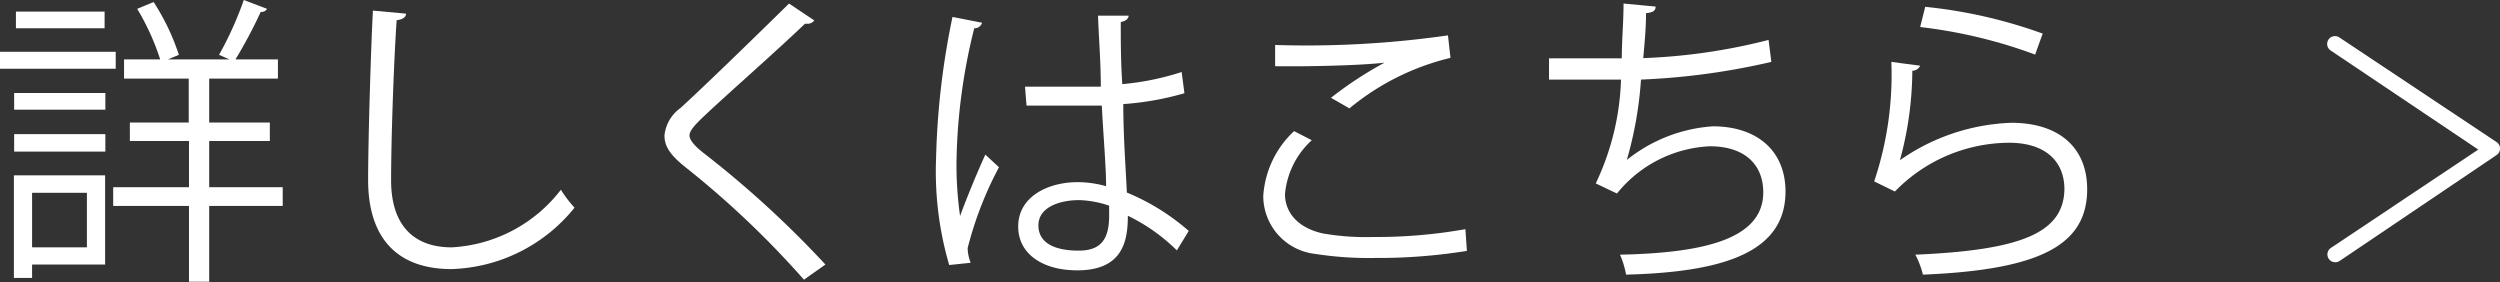 <svg xmlns="http://www.w3.org/2000/svg" viewBox="0 0 98.95 11.17"><rect x="0" y="0" width="98.95" height="11.17" fill="#333333" stroke="none"/><defs><style>.cls-1{fill:#fff;}</style></defs><title>link_more</title><g id="レイヤー_2" data-name="レイヤー 2"><g id="contents"><path class="cls-1" d="M4.58,2.05v.67H0V2.05ZM4.16,6.94v3.53H1.27V11H.55V6.94ZM.56,4.34V3.68H4.17v.66ZM.56,6V5.31H4.17V6ZM4.14.46v.66H.63V.46Zm-.7,7.17H1.27V9.79H3.44Zm7.75-.22v.74H8.28v3h-.8v-3h-3V7.41h3V5.58H5.14V4.85H7.47V3.11H4.91V2.35H6.34a9.54,9.54,0,0,0-.91-2L6.08.08a8.94,8.94,0,0,1,1,2.09l-.43.18H9.08l-.41-.18A13.64,13.64,0,0,0,9.65,0l.92.35a.25.25,0,0,1-.25.12,18.84,18.84,0,0,1-1,1.88H11v.76H8.28V4.85h2.4v.73H8.28V7.41Z"/><path class="cls-1" d="M16.07.54c0,.14-.13.23-.37.26-.1,1.39-.22,4.57-.22,6.34s.89,2.65,2.4,2.65a5.84,5.84,0,0,0,4.32-2.28,4.8,4.8,0,0,0,.54.71,6.5,6.5,0,0,1-4.87,2.43c-2.18,0-3.3-1.26-3.3-3.53,0-1.51.11-5.23.19-6.7Z"/><path class="cls-1" d="M31.82,11.07a36.41,36.41,0,0,0-4.7-4.46c-.6-.48-.82-.82-.82-1.25a1.53,1.53,0,0,1,.64-1.09c1.09-1,3.14-3,4.29-4.13l1,.67A.35.35,0,0,1,32,.94l-.14,0c-1.2,1.15-3.07,2.78-4.05,3.71-.29.28-.52.52-.52.71s.22.44.64.76a40,40,0,0,1,4.74,4.35Z"/><path class="cls-1" d="M37.57,10.49a13.16,13.16,0,0,1-.52-4.22A30.58,30.58,0,0,1,37.7.67L38.87.9a.31.31,0,0,1-.31.22,23,23,0,0,0-.7,5.17A14.26,14.26,0,0,0,38,8.55c.26-.72.74-1.87,1-2.43l.54.5a14.06,14.06,0,0,0-1.24,3.2,1.65,1.65,0,0,0,.12.58Zm3-7.06c1,0,2,0,3,0,0-1-.08-1.92-.11-2.81l1.21,0c0,.12-.12.22-.31.25,0,.77,0,1.55.06,2.46a10.61,10.61,0,0,0,2.35-.48l.11.84a11.58,11.58,0,0,1-2.42.43c0,1.33.11,2.73.14,3.5a8.84,8.84,0,0,1,2.45,1.52l-.47.77a7.2,7.2,0,0,0-1.94-1.37c0,1-.2,2.16-2,2.16-1.4,0-2.34-.67-2.34-1.73,0-1.22,1.23-1.76,2.34-1.76a4.13,4.13,0,0,1,1.14.16c0-.76-.11-2-.17-3.19-.37,0-.87,0-1.22,0H40.63ZM43.9,8.14a4.05,4.05,0,0,0-1.19-.22c-.73,0-1.61.26-1.61,1s.72,1,1.59,1,1.21-.43,1.21-1.39Z"/><path class="cls-1" d="M58.06,9.93a22.05,22.05,0,0,1-3.65.28,13.72,13.72,0,0,1-2.35-.16A2.31,2.31,0,0,1,50,7.76a3.84,3.84,0,0,1,1.22-2.57l.7.36a3.28,3.28,0,0,0-1.06,2.13c0,.7.47,1.33,1.5,1.56a10,10,0,0,0,2,.14A20,20,0,0,0,58,9.07ZM52.68,3.87A15,15,0,0,1,54.8,2.48h0c-.91.11-3,.16-4.33.14,0-.23,0-.62,0-.84a39.34,39.34,0,0,0,6.84-.38l.1.89a9.88,9.88,0,0,0-4,2Z"/><path class="cls-1" d="M70.11,2.45a27.71,27.71,0,0,1-5.16.7,14.92,14.92,0,0,1-.56,3.18A6.1,6.1,0,0,1,67.79,5c1.79,0,2.88,1,2.88,2.58,0,2.39-2.41,3.19-6.31,3.29a3.52,3.52,0,0,0-.24-.79c3.44-.07,5.67-.66,5.67-2.47,0-1.08-.72-1.82-2.11-1.82A5,5,0,0,0,64,7.66l-.84-.4a10.26,10.26,0,0,0,1-4.11H61.31V2.31h2.88c0-.68.07-1.45.07-2.17l1.27.12c0,.2-.17.24-.38.26,0,.6-.06,1.21-.11,1.78A23.26,23.26,0,0,0,70,1.58Z"/><path class="cls-1" d="M76,2.6a.34.34,0,0,1-.31.2,13.7,13.7,0,0,1-.49,3.54h0a8.17,8.17,0,0,1,4.41-1.48c1.85,0,3,.95,3,2.63,0,2.21-1.86,3.19-6.5,3.38a3.6,3.6,0,0,0-.3-.79c4.19-.18,5.86-.86,5.9-2.58,0-1.15-.79-1.85-2.19-1.85A6.34,6.34,0,0,0,75,7.58l-.82-.4a13.27,13.27,0,0,0,.68-4.73Zm.2-2.33a19.31,19.31,0,0,1,4.65,1.06l-.3.83A19.52,19.52,0,0,0,76,1.07Z"/><path class="cls-1" d="M92.43,10.38a.31.31,0,0,1-.17-.57l5.83-3.89L92.25,2a.31.31,0,0,1,.34-.52l6.22,4.14a.31.31,0,0,1,0,.52L92.6,10.33A.31.31,0,0,1,92.43,10.38Z"/></g></g></svg>